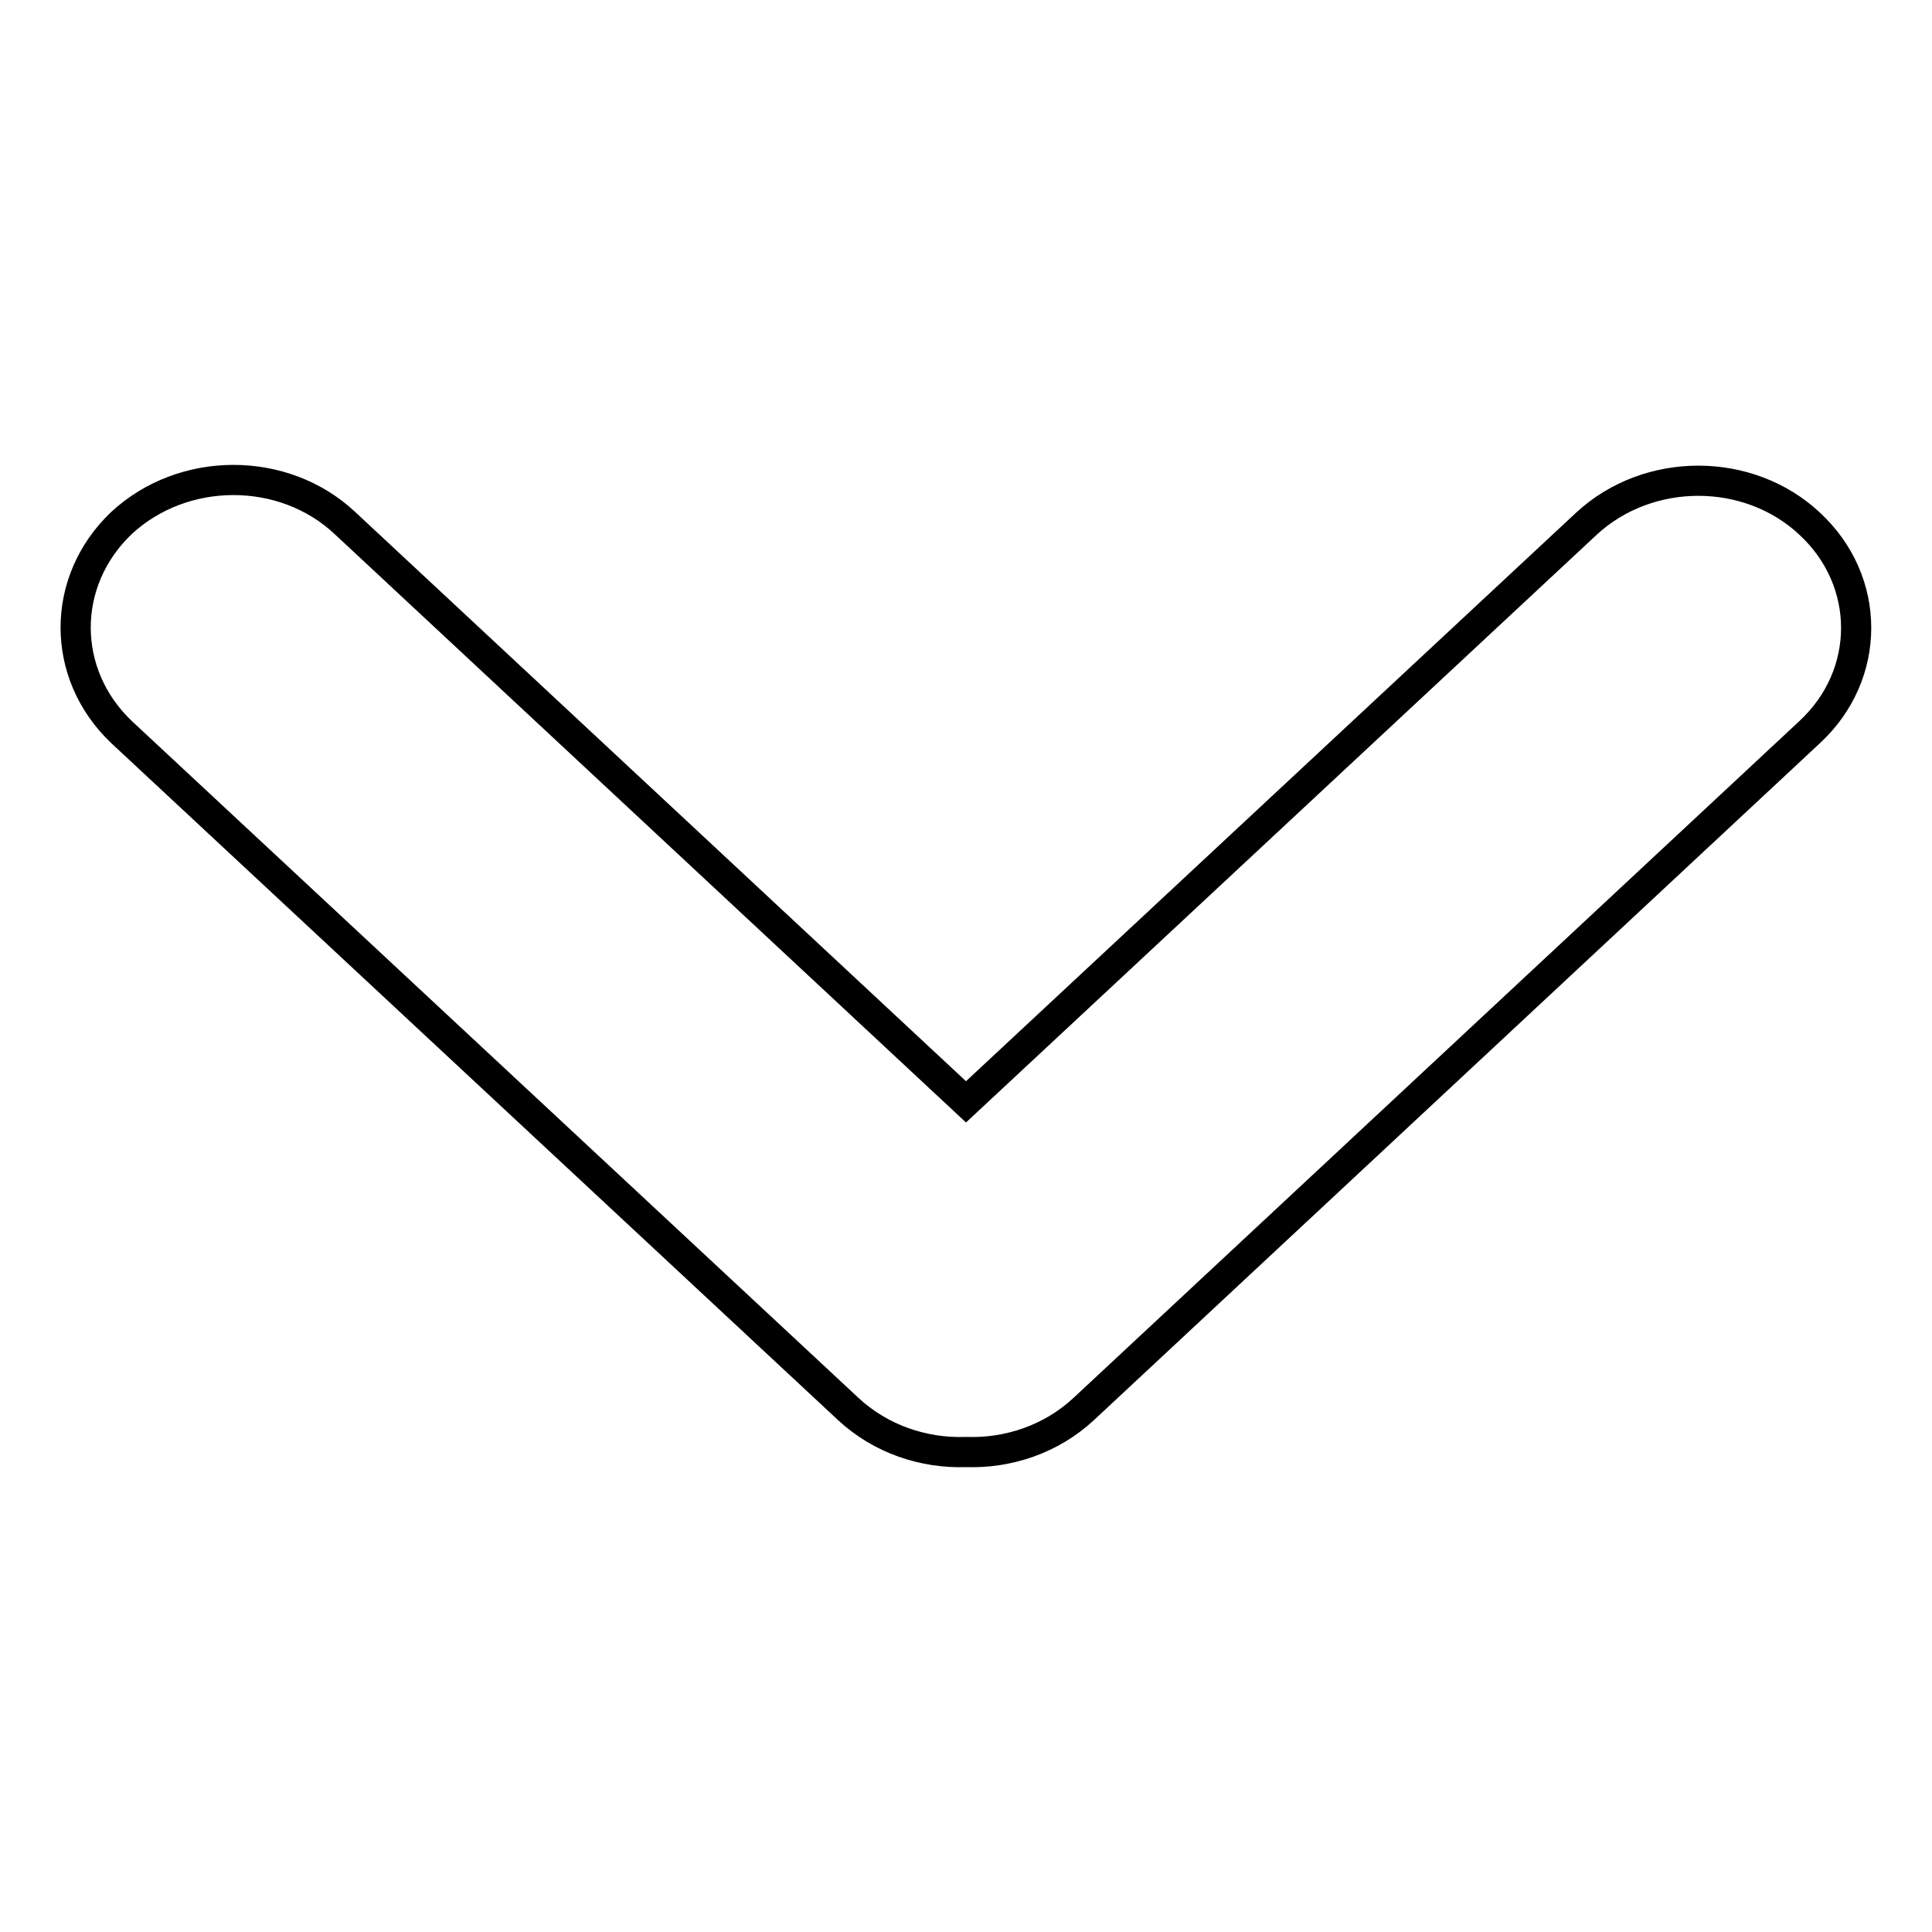 <?xml version="1.0" encoding="utf-8"?>
<!-- Svg Vector Icons : http://www.onlinewebfonts.com/icon -->
<!DOCTYPE svg PUBLIC "-//W3C//DTD SVG 1.1//EN" "http://www.w3.org/Graphics/SVG/1.1/DTD/svg11.dtd">
<svg version="1.1" xmlns="http://www.w3.org/2000/svg" xmlns:xlink="http://www.w3.org/1999/xlink" x="0px" y="0px" viewBox="0 0 256 256" enable-background="new 0 0 256 256" xml:space="preserve">
<g> <path stroke-width="4" fill-opacity="0" stroke="#000000"  d="M128,192.4c-5.6,0.2-11.3-1.7-15.6-5.7L16.1,97C8,89.3,8,77,16.1,69.3c8.2-7.6,21.5-7.6,29.6,0L128,146 l82.2-76.6c8.2-7.6,21.5-7.6,29.6,0c8.2,7.6,8.2,20,0,27.6l-96.2,89.7C139.3,190.7,133.6,192.6,128,192.4z"/></g>
</svg>